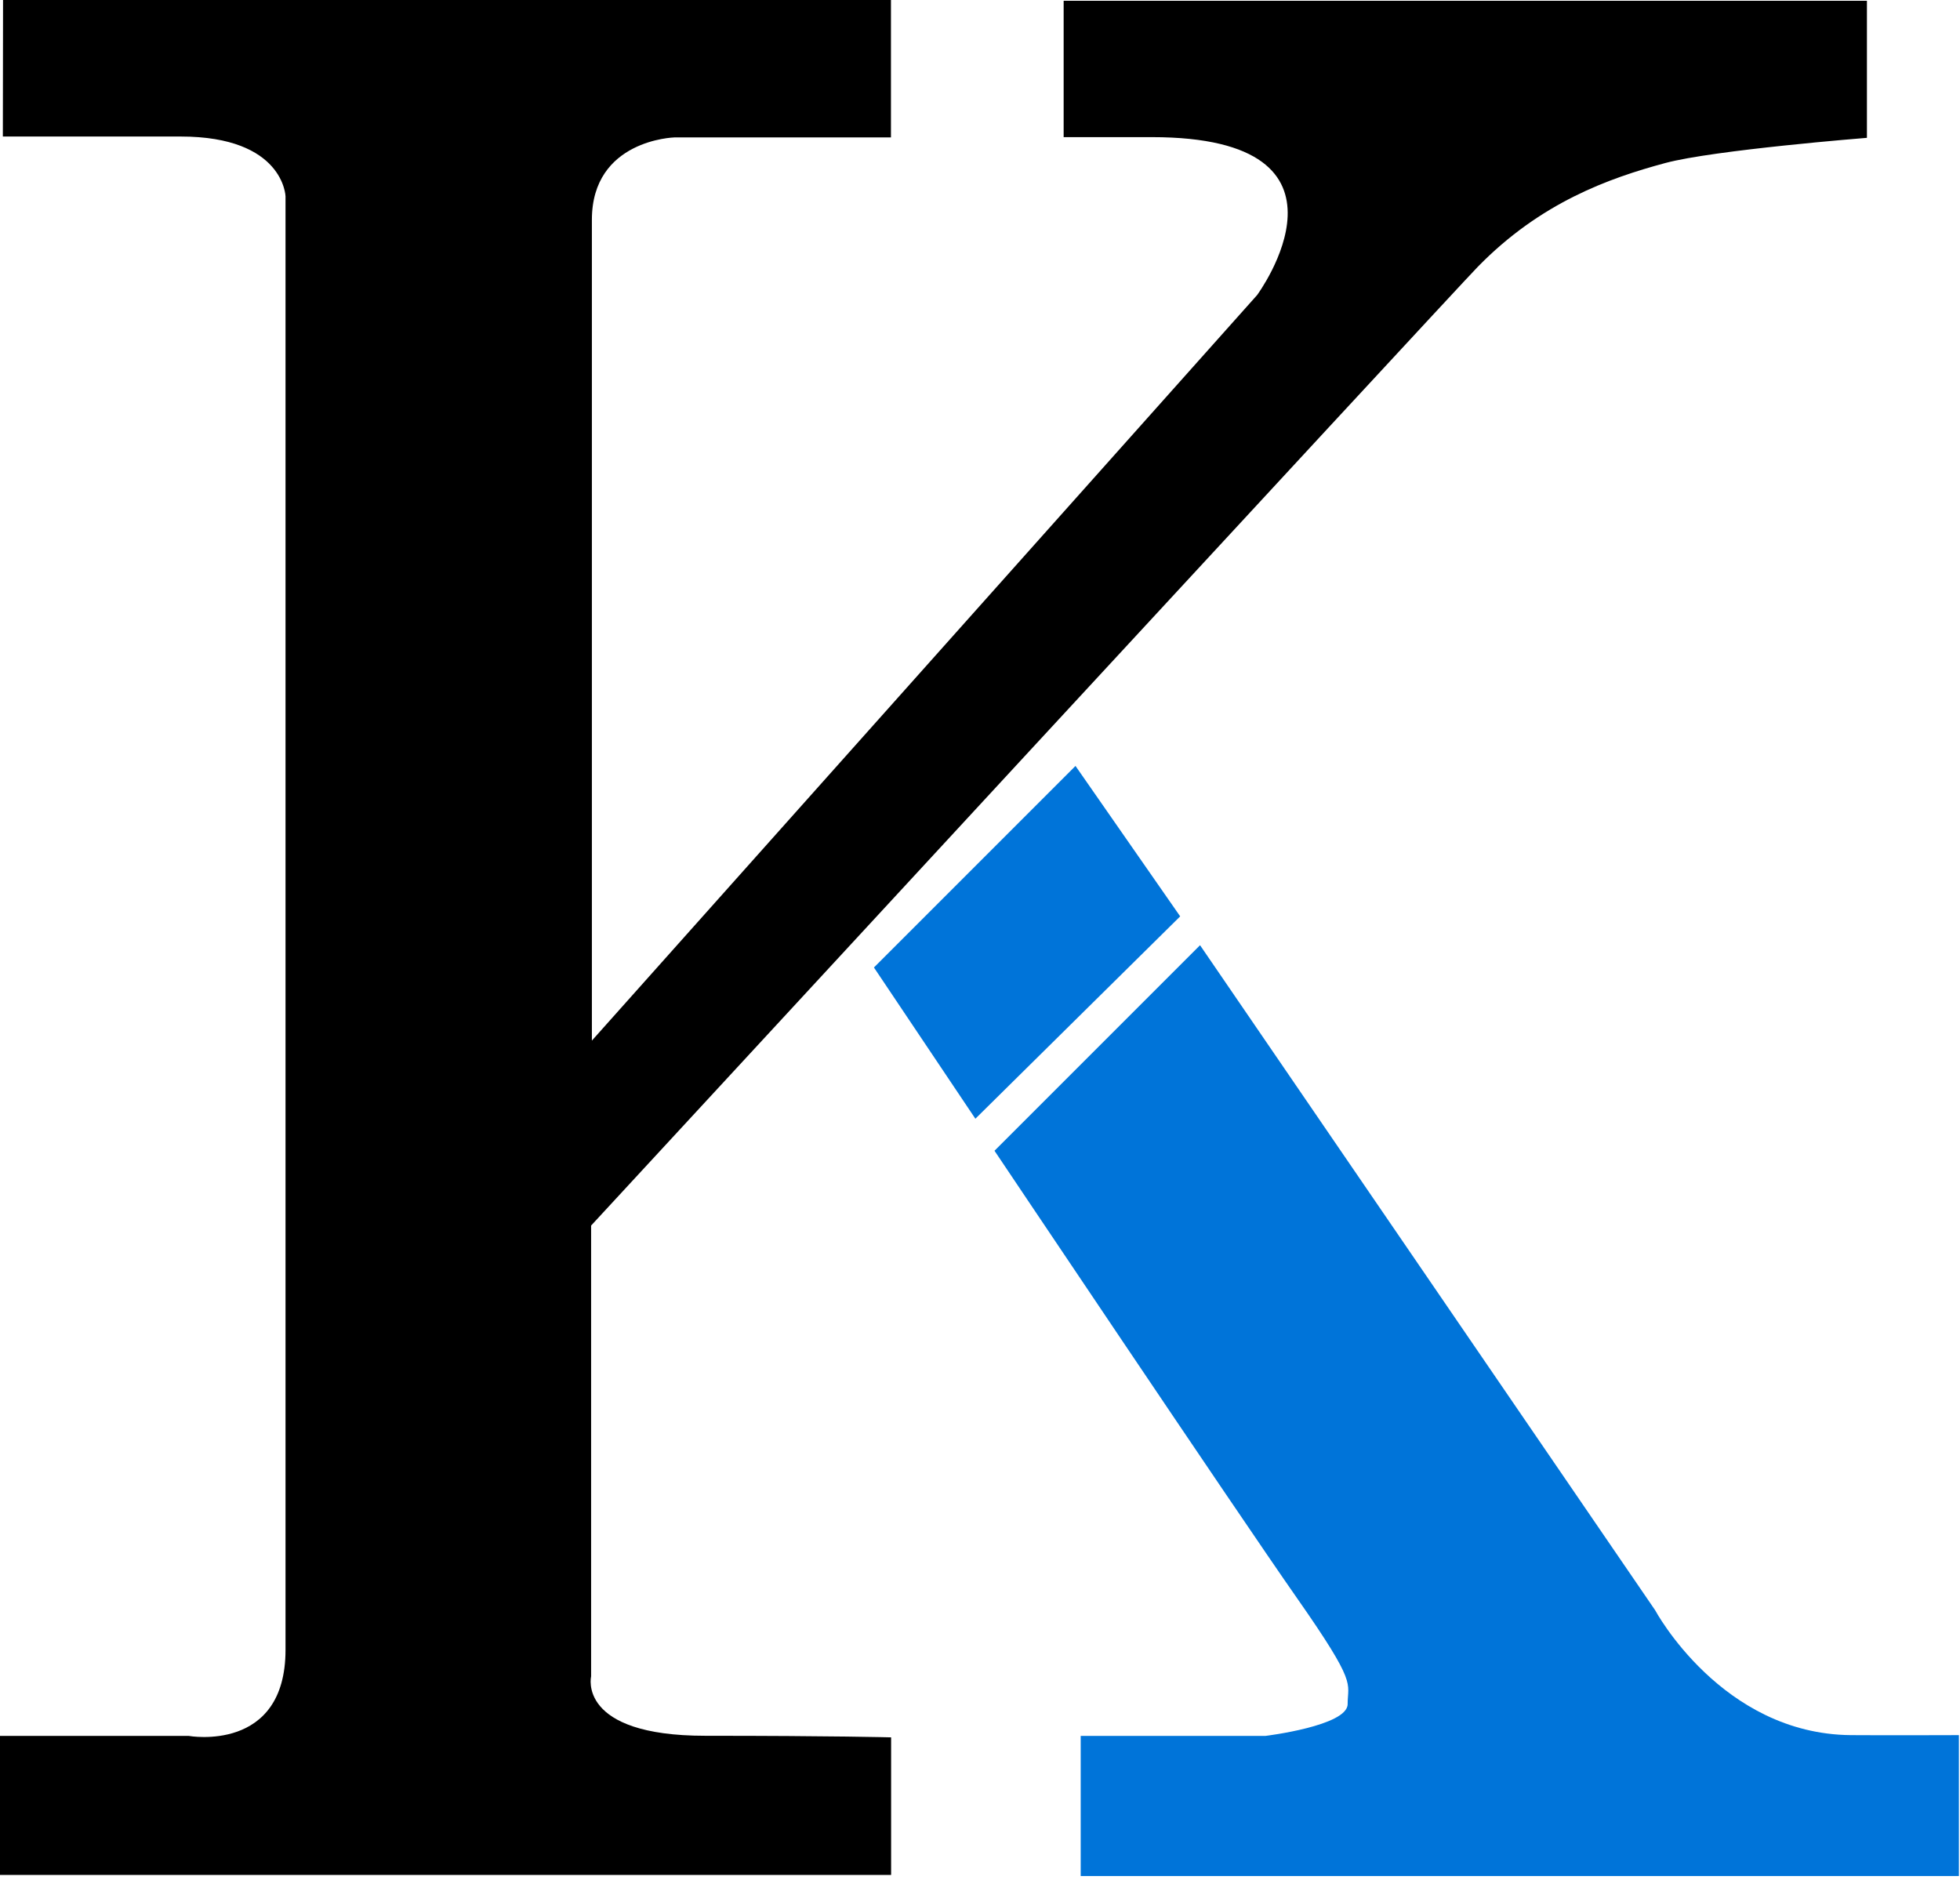 <?xml version="1.0" encoding="UTF-8" standalone="no"?>
<!DOCTYPE svg PUBLIC "-//W3C//DTD SVG 1.1//EN" "http://www.w3.org/Graphics/SVG/1.1/DTD/svg11.dtd">
<svg width="100%" height="100%" viewBox="0 0 464 445" version="1.1" xmlns="http://www.w3.org/2000/svg" xmlns:xlink="http://www.w3.org/1999/xlink" xml:space="preserve" xmlns:serif="http://www.serif.com/" style="fill-rule:evenodd;clip-rule:evenodd;stroke-linejoin:round;stroke-miterlimit:2;">
    <g transform="matrix(1,0,0,1,-230.014,-210.48)">
        <g transform="matrix(1,0,0,1,104.236,-38.257)">
            <rect x="34.029" y="176.343" width="647.238" height="588.912" style="fill:white;fill-opacity:0;"/>
        </g>
        <g transform="matrix(1,0,0,1,122.778,-62.996)">
            <g transform="matrix(1,0,0,1,-301.075,124.654)">
                <path d="M643.744,421.252L692.404,372.592L800.131,530.008C800.131,530.008 815.862,559.348 846.488,559.594C854.14,559.656 872.049,559.594 872.049,559.594L872.049,592.946L664.15,592.946L664.15,559.782L707.853,559.782C707.853,559.782 727.344,557.42 727.344,552.245C727.344,547.069 729.743,547.719 715.434,527.267C701.125,506.815 643.744,421.252 643.744,421.252Z" style="fill:rgb(0,116,217);"/>
            </g>
            <g transform="matrix(1,0,0,1,-301.075,124.654)">
                <path d="M409.032,148.822L619.231,148.822L619.231,181.357L567.938,181.357C567.938,181.357 548.431,181.88 548.431,200.865L548.431,395.174L705.911,218.677C705.911,218.677 733.503,181.287 680.974,181.287L660.113,181.287L660.113,149.002L850.278,149.002L850.278,181.454C850.278,181.454 813.999,184.33 802.535,187.419C789.179,191.017 773.013,196.761 758.116,212.023C752.204,218.081 548.247,438.961 548.247,438.961L548.247,545.704C548.247,545.704 544.88,559.749 575.284,559.749C605.688,559.749 619.267,560.121 619.267,560.121L619.267,592.688L408.31,592.688L408.31,559.783L453.015,559.783C453.015,559.783 475.904,563.877 475.904,539.395L475.904,195.311C475.904,195.311 475.54,181.143 451.081,181.143L408.985,181.143L409.032,148.822Z"/>
            </g>
            <g transform="matrix(1,0,0,1,-301.075,124.654)">
                <path d="M615.202,377.864L662.917,330.149L687.702,365.761L639.217,413.668L615.202,377.864Z" style="fill:rgb(0,116,217);"/>
            </g>
        </g>
    </g>
</svg>
